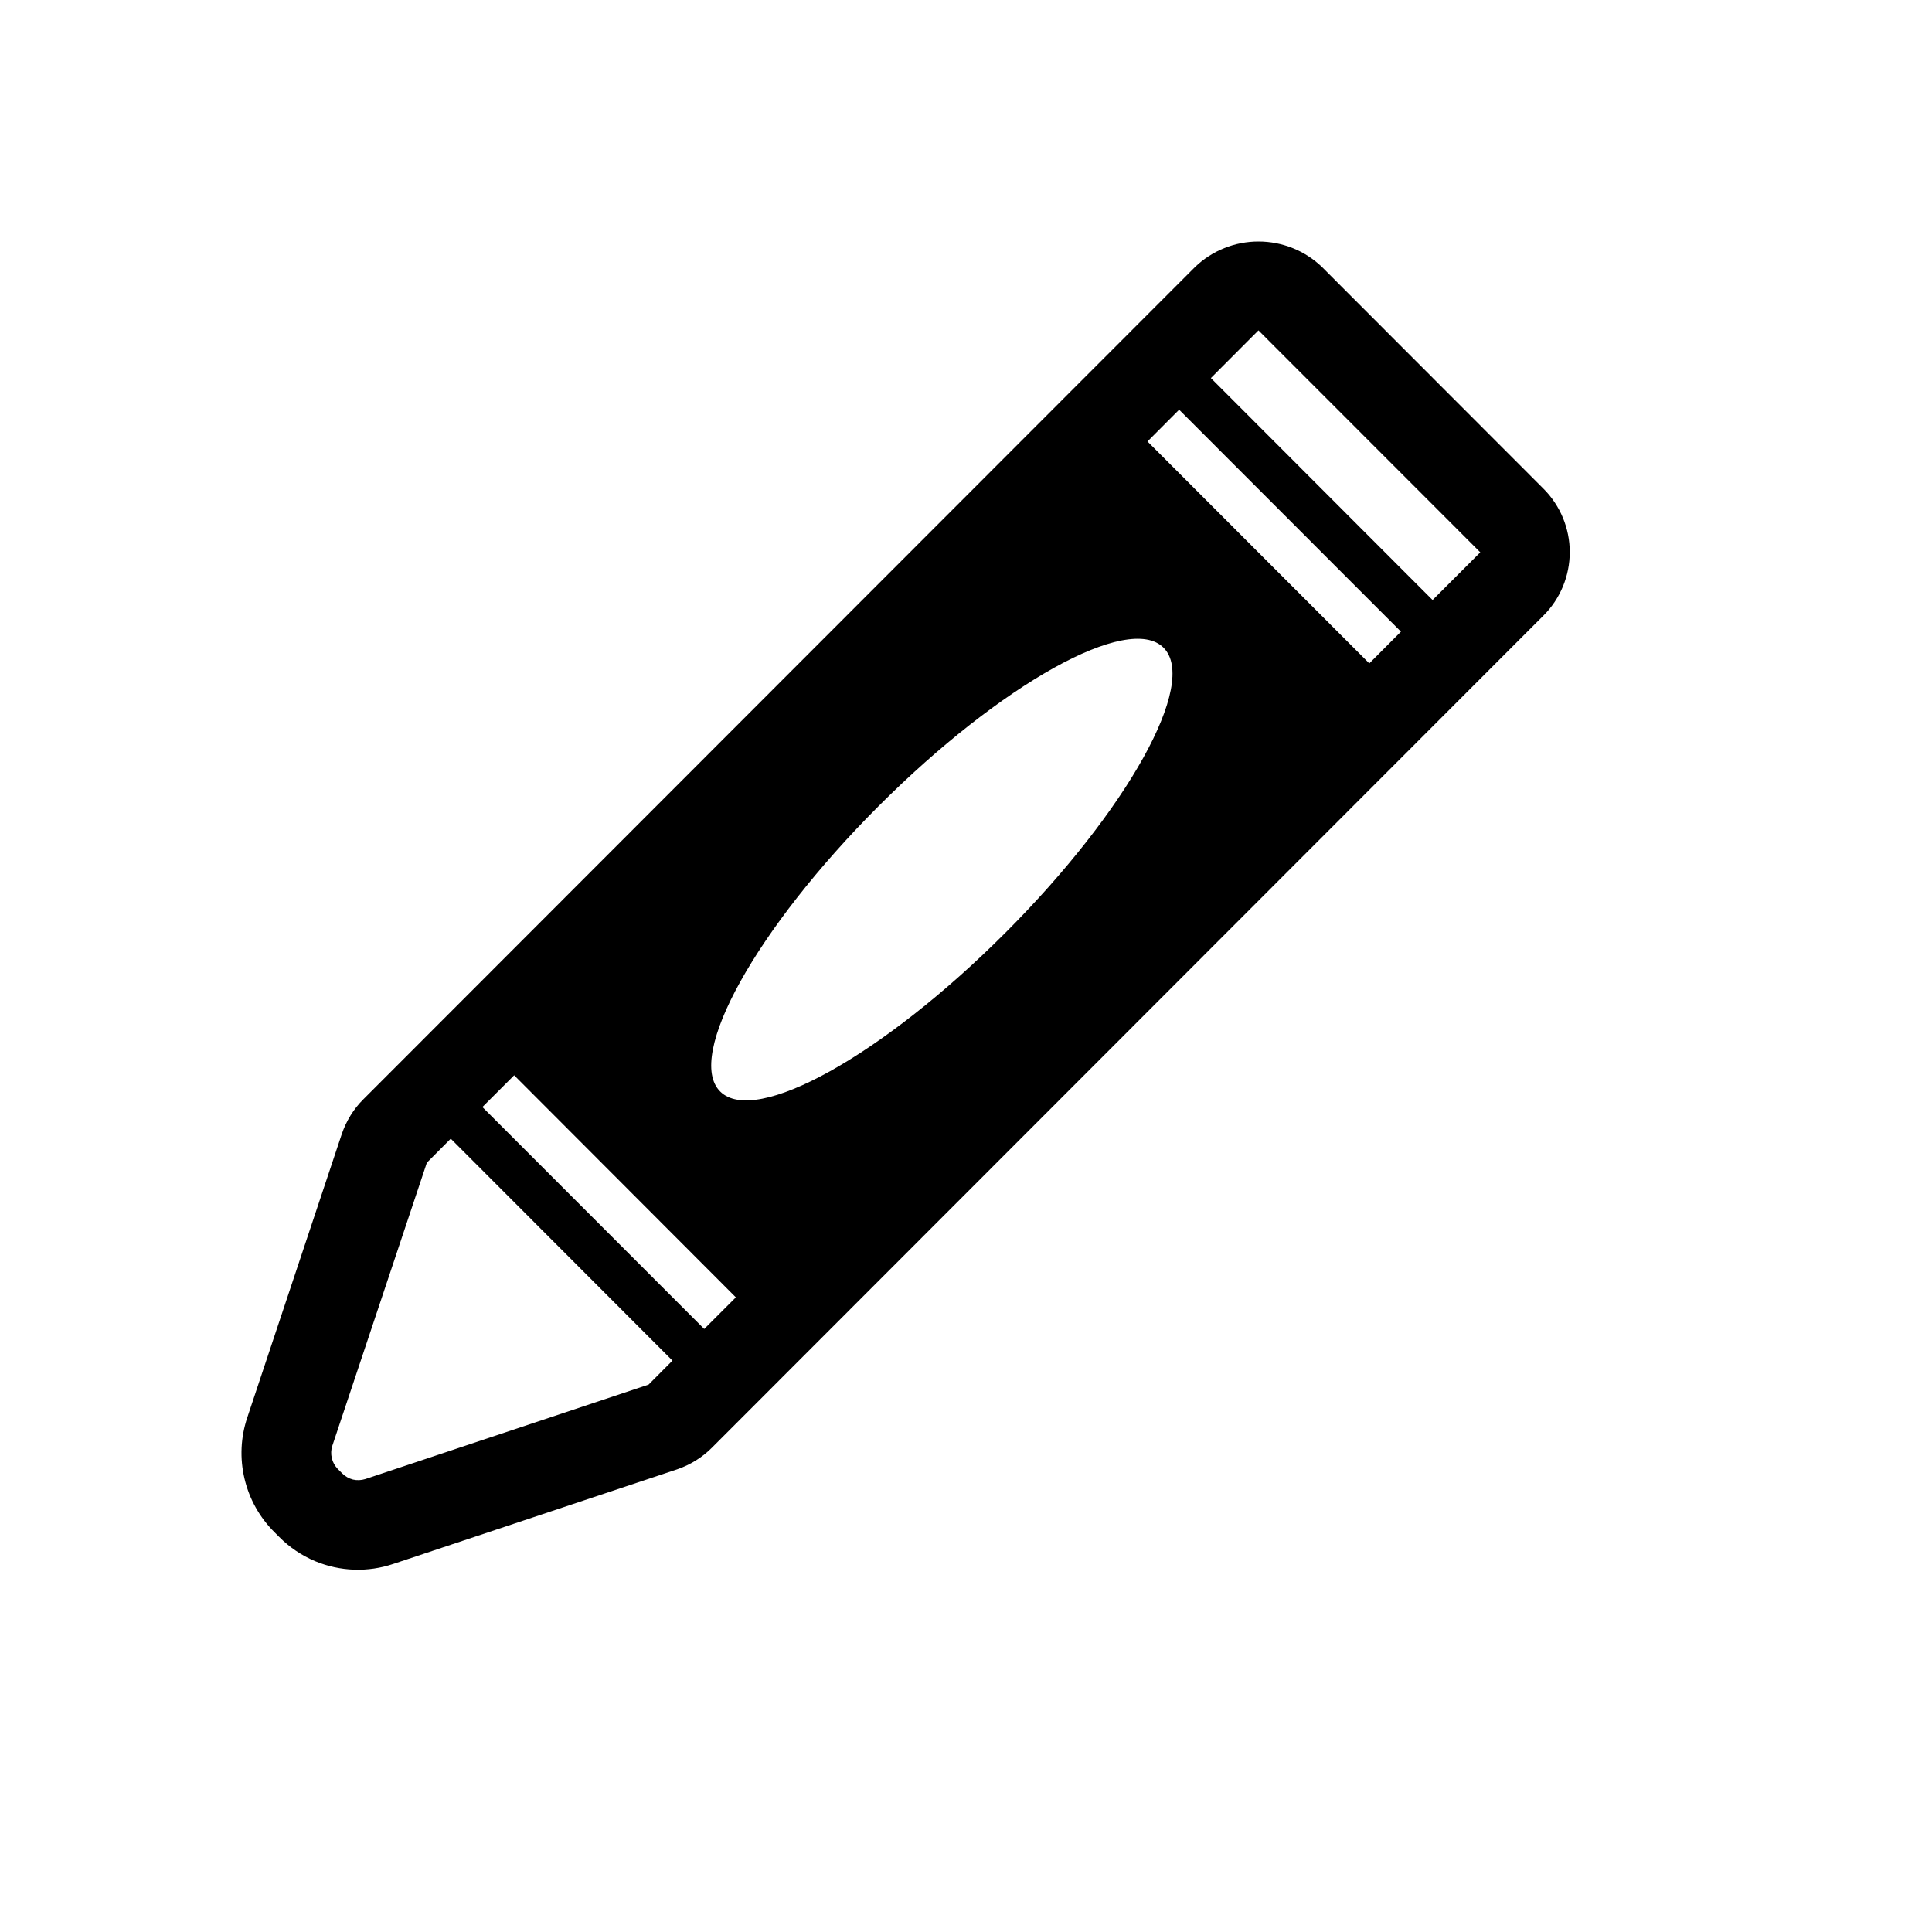 <svg width="16" height="16" viewBox="0 0 16 16" fill="none" xmlns="http://www.w3.org/2000/svg">
<path d="M2.61 12.929C2.817 13.015 3.047 13.023 3.259 12.951L5.606 12.169C5.715 12.132 5.814 12.071 5.895 11.99L12.783 5.097C12.922 4.958 13 4.769 13 4.572C13 4.376 12.922 4.187 12.783 4.048L10.947 2.21C10.806 2.075 10.618 2 10.422 2C10.227 2 10.039 2.075 9.898 2.21L3.01 9.103C2.928 9.184 2.867 9.284 2.83 9.393L2.048 11.739C1.993 11.902 1.985 12.078 2.025 12.246C2.065 12.415 2.151 12.568 2.274 12.69L2.311 12.727C2.396 12.813 2.498 12.882 2.61 12.929M10.028 3.131L10.422 2.736L12.259 4.574L11.864 4.969L10.028 3.131ZM9.765 3.393L11.602 5.231L11.34 5.494L9.503 3.656L9.765 3.393ZM6.094 10.744L5.832 11.006L3.995 9.168L4.258 8.905L6.094 10.744ZM5.569 11.268L5.371 11.467L3.025 12.249C2.992 12.259 2.957 12.261 2.923 12.253C2.889 12.244 2.859 12.227 2.834 12.202L2.797 12.165C2.773 12.14 2.756 12.11 2.748 12.076C2.74 12.042 2.741 12.007 2.752 11.974L3.535 9.629L3.733 9.43L5.569 11.268ZM8.325 7.726C7.311 8.741 6.254 9.329 5.964 9.039C5.674 8.749 6.262 7.691 7.276 6.676C8.29 5.662 9.347 5.074 9.636 5.364C9.926 5.654 9.339 6.711 8.325 7.726Z" fill="black"/>
</svg>
